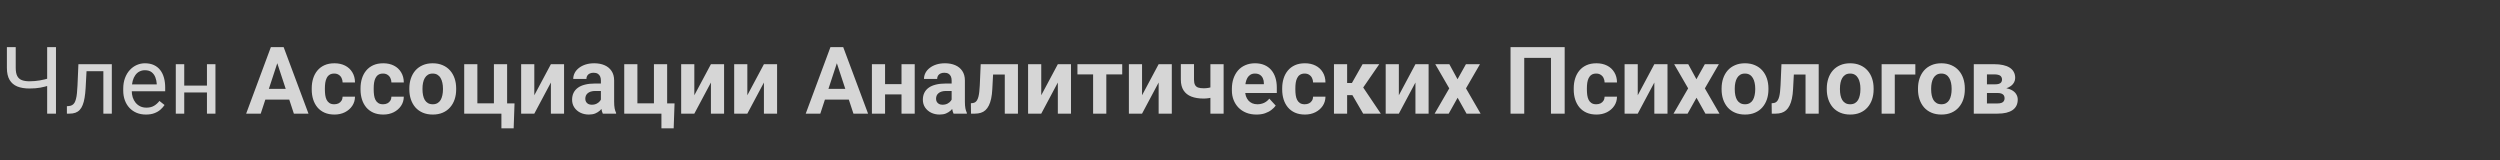 <?xml version="1.0" encoding="UTF-8"?> <svg xmlns="http://www.w3.org/2000/svg" width="374" height="24" viewBox="0 0 374 24" fill="none"><rect x="0" y="0" width="374" height="24" fill="#333333" stroke="none"/> <g clip-path="url(#clip0_186_29)"> <path opacity="0.8" d="M1.032 7.047H2.352V10.157C2.352 10.672 2.427 11.075 2.577 11.367C2.728 11.659 2.955 11.864 3.261 11.982C3.566 12.101 3.947 12.16 4.402 12.16C4.676 12.16 4.94 12.149 5.195 12.126C5.455 12.103 5.708 12.071 5.954 12.03C6.2 11.989 6.442 11.939 6.679 11.88C6.92 11.821 7.157 11.757 7.39 11.688V12.769C7.166 12.837 6.943 12.901 6.72 12.96C6.501 13.019 6.273 13.069 6.036 13.11C5.804 13.151 5.553 13.183 5.284 13.206C5.02 13.229 4.726 13.24 4.402 13.24C3.701 13.24 3.097 13.14 2.591 12.94C2.09 12.734 1.704 12.406 1.436 11.955C1.167 11.504 1.032 10.905 1.032 10.157V7.047ZM7.055 7.047H8.374V17H7.055V7.047ZM15.613 9.604V10.649H12.038V9.604H15.613ZM16.727 9.604V17H15.463V9.604H16.727ZM11.73 9.604H13.002L12.81 13.172C12.779 13.723 12.726 14.211 12.653 14.635C12.585 15.054 12.489 15.414 12.366 15.715C12.248 16.016 12.097 16.262 11.915 16.453C11.737 16.64 11.523 16.779 11.273 16.87C11.022 16.957 10.732 17 10.404 17H10.008V15.886L10.281 15.865C10.477 15.852 10.644 15.806 10.78 15.729C10.921 15.651 11.04 15.537 11.136 15.387C11.231 15.232 11.309 15.034 11.368 14.792C11.432 14.55 11.48 14.263 11.512 13.931C11.548 13.598 11.575 13.211 11.594 12.769L11.73 9.604ZM21.834 17.137C21.319 17.137 20.852 17.05 20.433 16.877C20.018 16.699 19.66 16.451 19.359 16.132C19.063 15.813 18.835 15.435 18.676 14.997C18.516 14.56 18.436 14.081 18.436 13.562V13.274C18.436 12.673 18.525 12.137 18.703 11.668C18.881 11.194 19.122 10.793 19.428 10.465C19.733 10.137 20.079 9.888 20.467 9.72C20.854 9.551 21.255 9.467 21.67 9.467C22.199 9.467 22.654 9.558 23.037 9.74C23.424 9.923 23.741 10.178 23.987 10.506C24.233 10.829 24.416 11.212 24.534 11.654C24.653 12.092 24.712 12.57 24.712 13.09V13.657H19.189V12.625H23.447V12.529C23.429 12.201 23.361 11.882 23.242 11.572C23.128 11.262 22.946 11.007 22.695 10.807C22.445 10.606 22.103 10.506 21.67 10.506C21.383 10.506 21.119 10.567 20.877 10.69C20.635 10.809 20.428 10.987 20.255 11.224C20.082 11.461 19.947 11.75 19.852 12.092C19.756 12.434 19.708 12.828 19.708 13.274V13.562C19.708 13.912 19.756 14.243 19.852 14.553C19.952 14.858 20.095 15.127 20.282 15.359C20.474 15.592 20.704 15.774 20.973 15.906C21.246 16.038 21.556 16.105 21.902 16.105C22.349 16.105 22.727 16.013 23.037 15.831C23.347 15.649 23.618 15.405 23.851 15.1L24.616 15.708C24.457 15.95 24.254 16.18 24.008 16.398C23.762 16.617 23.459 16.795 23.099 16.932C22.743 17.068 22.322 17.137 21.834 17.137ZM31.206 12.81V13.835H27.296V12.81H31.206ZM27.562 9.604V17H26.298V9.604H27.562ZM32.231 9.604V17H30.96V9.604H32.231ZM41.713 8.749L39.006 17H36.825L40.523 7.047H41.911L41.713 8.749ZM43.962 17L41.248 8.749L41.029 7.047H42.431L46.149 17H43.962ZM43.839 13.295V14.901H38.582V13.295H43.839ZM50.005 15.599C50.246 15.599 50.461 15.553 50.648 15.462C50.834 15.366 50.98 15.234 51.085 15.065C51.194 14.892 51.251 14.69 51.256 14.457H53.108C53.104 14.977 52.965 15.439 52.691 15.845C52.418 16.246 52.051 16.562 51.591 16.795C51.13 17.023 50.616 17.137 50.046 17.137C49.472 17.137 48.97 17.041 48.542 16.85C48.118 16.658 47.765 16.394 47.482 16.057C47.2 15.715 46.988 15.318 46.847 14.867C46.705 14.412 46.635 13.924 46.635 13.404V13.206C46.635 12.682 46.705 12.194 46.847 11.743C46.988 11.287 47.2 10.891 47.482 10.554C47.765 10.212 48.118 9.945 48.542 9.754C48.966 9.562 49.463 9.467 50.032 9.467C50.638 9.467 51.169 9.583 51.625 9.815C52.085 10.048 52.445 10.38 52.705 10.813C52.969 11.242 53.104 11.75 53.108 12.338H51.256C51.251 12.092 51.199 11.868 51.099 11.668C51.003 11.467 50.862 11.308 50.675 11.19C50.492 11.066 50.267 11.005 49.998 11.005C49.711 11.005 49.476 11.066 49.294 11.19C49.112 11.308 48.97 11.472 48.87 11.682C48.77 11.887 48.699 12.121 48.658 12.386C48.622 12.646 48.603 12.919 48.603 13.206V13.404C48.603 13.691 48.622 13.967 48.658 14.231C48.695 14.496 48.763 14.73 48.863 14.935C48.968 15.141 49.112 15.302 49.294 15.421C49.476 15.539 49.713 15.599 50.005 15.599ZM57.306 15.599C57.547 15.599 57.761 15.553 57.948 15.462C58.135 15.366 58.281 15.234 58.386 15.065C58.495 14.892 58.552 14.69 58.557 14.457H60.409C60.405 14.977 60.266 15.439 59.992 15.845C59.719 16.246 59.352 16.562 58.892 16.795C58.431 17.023 57.916 17.137 57.347 17.137C56.773 17.137 56.271 17.041 55.843 16.85C55.419 16.658 55.066 16.394 54.783 16.057C54.501 15.715 54.289 15.318 54.148 14.867C54.006 14.412 53.935 13.924 53.935 13.404V13.206C53.935 12.682 54.006 12.194 54.148 11.743C54.289 11.287 54.501 10.891 54.783 10.554C55.066 10.212 55.419 9.945 55.843 9.754C56.267 9.562 56.763 9.467 57.333 9.467C57.939 9.467 58.47 9.583 58.926 9.815C59.386 10.048 59.746 10.38 60.006 10.813C60.27 11.242 60.405 11.75 60.409 12.338H58.557C58.552 12.092 58.5 11.868 58.399 11.668C58.304 11.467 58.162 11.308 57.976 11.19C57.793 11.066 57.568 11.005 57.299 11.005C57.012 11.005 56.777 11.066 56.595 11.19C56.412 11.308 56.271 11.472 56.171 11.682C56.071 11.887 56 12.121 55.959 12.386C55.922 12.646 55.904 12.919 55.904 13.206V13.404C55.904 13.691 55.922 13.967 55.959 14.231C55.995 14.496 56.064 14.73 56.164 14.935C56.269 15.141 56.412 15.302 56.595 15.421C56.777 15.539 57.014 15.599 57.306 15.599ZM61.236 13.377V13.233C61.236 12.691 61.314 12.192 61.469 11.736C61.624 11.276 61.849 10.877 62.145 10.54C62.442 10.203 62.806 9.941 63.239 9.754C63.672 9.562 64.169 9.467 64.73 9.467C65.29 9.467 65.789 9.562 66.227 9.754C66.664 9.941 67.031 10.203 67.327 10.54C67.628 10.877 67.856 11.276 68.011 11.736C68.166 12.192 68.243 12.691 68.243 13.233V13.377C68.243 13.915 68.166 14.414 68.011 14.874C67.856 15.33 67.628 15.729 67.327 16.07C67.031 16.408 66.666 16.67 66.233 16.856C65.8 17.043 65.304 17.137 64.743 17.137C64.183 17.137 63.684 17.043 63.246 16.856C62.813 16.67 62.446 16.408 62.145 16.07C61.849 15.729 61.624 15.33 61.469 14.874C61.314 14.414 61.236 13.915 61.236 13.377ZM63.205 13.233V13.377C63.205 13.687 63.232 13.976 63.287 14.245C63.342 14.514 63.428 14.751 63.547 14.956C63.67 15.157 63.829 15.314 64.025 15.428C64.221 15.542 64.461 15.599 64.743 15.599C65.017 15.599 65.251 15.542 65.447 15.428C65.643 15.314 65.8 15.157 65.919 14.956C66.037 14.751 66.124 14.514 66.179 14.245C66.238 13.976 66.268 13.687 66.268 13.377V13.233C66.268 12.933 66.238 12.65 66.179 12.386C66.124 12.117 66.035 11.88 65.912 11.675C65.794 11.465 65.636 11.301 65.44 11.183C65.245 11.064 65.007 11.005 64.73 11.005C64.451 11.005 64.215 11.064 64.019 11.183C63.827 11.301 63.67 11.465 63.547 11.675C63.428 11.88 63.342 12.117 63.287 12.386C63.232 12.65 63.205 12.933 63.205 13.233ZM69.446 17V9.604H71.415V15.462H73.89V9.604H75.865V17H69.446ZM76.973 15.469L76.843 19.194H75.011V17H74.184V15.469H76.973ZM79.933 14.252L82.414 9.604H84.383V17H82.414V12.345L79.933 17H77.964V9.604H79.933V14.252ZM89.893 15.332V12.037C89.893 11.8 89.854 11.597 89.776 11.429C89.699 11.255 89.578 11.121 89.414 11.025C89.255 10.93 89.047 10.882 88.792 10.882C88.573 10.882 88.384 10.921 88.225 10.998C88.065 11.071 87.942 11.178 87.856 11.319C87.769 11.456 87.726 11.618 87.726 11.805H85.757C85.757 11.49 85.83 11.192 85.976 10.909C86.121 10.627 86.333 10.378 86.611 10.164C86.889 9.945 87.22 9.774 87.603 9.651C87.99 9.528 88.423 9.467 88.901 9.467C89.476 9.467 89.986 9.562 90.433 9.754C90.879 9.945 91.23 10.232 91.485 10.615C91.745 10.998 91.875 11.477 91.875 12.051V15.216C91.875 15.621 91.9 15.954 91.95 16.214C92 16.469 92.073 16.692 92.169 16.884V17H90.18C90.084 16.799 90.011 16.549 89.961 16.248C89.915 15.943 89.893 15.637 89.893 15.332ZM90.152 12.495L90.166 13.609H89.065C88.806 13.609 88.58 13.639 88.389 13.698C88.197 13.758 88.04 13.842 87.917 13.951C87.794 14.056 87.703 14.179 87.644 14.32C87.589 14.462 87.561 14.617 87.561 14.785C87.561 14.954 87.6 15.106 87.678 15.243C87.755 15.375 87.867 15.48 88.013 15.558C88.159 15.63 88.329 15.667 88.525 15.667C88.822 15.667 89.079 15.608 89.298 15.489C89.517 15.371 89.685 15.225 89.804 15.052C89.927 14.879 89.991 14.714 89.995 14.56L90.515 15.394C90.442 15.58 90.341 15.774 90.214 15.975C90.091 16.175 89.934 16.364 89.742 16.542C89.551 16.715 89.321 16.859 89.052 16.973C88.783 17.082 88.464 17.137 88.095 17.137C87.625 17.137 87.199 17.043 86.816 16.856C86.438 16.665 86.137 16.403 85.914 16.07C85.695 15.733 85.586 15.35 85.586 14.922C85.586 14.534 85.659 14.19 85.805 13.89C85.951 13.589 86.165 13.336 86.447 13.131C86.734 12.921 87.092 12.764 87.52 12.659C87.949 12.55 88.446 12.495 89.011 12.495H90.152ZM93.386 17V9.604H95.355V15.462H97.829V9.604H99.805V17H93.386ZM100.912 15.469L100.782 19.194H98.95V17H98.123V15.469H100.912ZM103.872 14.252L106.354 9.604H108.322V17H106.354V12.345L103.872 17H101.903V9.604H103.872V14.252ZM111.802 14.252L114.283 9.604H116.252V17H114.283V12.345L111.802 17H109.833V9.604H111.802V14.252ZM125.426 8.749L122.719 17H120.538L124.236 7.047H125.624L125.426 8.749ZM127.675 17L124.961 8.749L124.742 7.047H126.144L129.862 17H127.675ZM127.552 13.295V14.901H122.295V13.295H127.552ZM135.509 12.591V14.122H131.749V12.591H135.509ZM132.405 9.604V17H130.437V9.604H132.405ZM136.842 9.604V17H134.866V9.604H136.842ZM142.365 15.332V12.037C142.365 11.8 142.326 11.597 142.249 11.429C142.172 11.255 142.051 11.121 141.887 11.025C141.727 10.93 141.52 10.882 141.265 10.882C141.046 10.882 140.857 10.921 140.697 10.998C140.538 11.071 140.415 11.178 140.328 11.319C140.242 11.456 140.198 11.618 140.198 11.805H138.229C138.229 11.49 138.302 11.192 138.448 10.909C138.594 10.627 138.806 10.378 139.084 10.164C139.362 9.945 139.692 9.774 140.075 9.651C140.463 9.528 140.896 9.467 141.374 9.467C141.948 9.467 142.459 9.562 142.905 9.754C143.352 9.945 143.703 10.232 143.958 10.615C144.218 10.998 144.348 11.477 144.348 12.051V15.216C144.348 15.621 144.373 15.954 144.423 16.214C144.473 16.469 144.546 16.692 144.642 16.884V17H142.652C142.557 16.799 142.484 16.549 142.434 16.248C142.388 15.943 142.365 15.637 142.365 15.332ZM142.625 12.495L142.639 13.609H141.538C141.278 13.609 141.053 13.639 140.861 13.698C140.67 13.758 140.513 13.842 140.39 13.951C140.267 14.056 140.175 14.179 140.116 14.32C140.062 14.462 140.034 14.617 140.034 14.785C140.034 14.954 140.073 15.106 140.15 15.243C140.228 15.375 140.34 15.48 140.485 15.558C140.631 15.63 140.802 15.667 140.998 15.667C141.294 15.667 141.552 15.608 141.771 15.489C141.989 15.371 142.158 15.225 142.276 15.052C142.399 14.879 142.463 14.714 142.468 14.56L142.987 15.394C142.914 15.58 142.814 15.774 142.687 15.975C142.563 16.175 142.406 16.364 142.215 16.542C142.023 16.715 141.793 16.859 141.524 16.973C141.256 17.082 140.937 17.137 140.567 17.137C140.098 17.137 139.672 17.043 139.289 16.856C138.911 16.665 138.61 16.403 138.387 16.07C138.168 15.733 138.059 15.35 138.059 14.922C138.059 14.534 138.132 14.19 138.277 13.89C138.423 13.589 138.637 13.336 138.92 13.131C139.207 12.921 139.565 12.764 139.993 12.659C140.422 12.55 140.918 12.495 141.483 12.495H142.625ZM150.842 9.604V11.148H147.205V9.604H150.842ZM152.284 9.604V17H150.315V9.604H152.284ZM146.713 9.604H148.647L148.449 13.336C148.422 13.869 148.365 14.338 148.278 14.744C148.192 15.15 148.076 15.496 147.93 15.783C147.788 16.07 147.618 16.305 147.417 16.487C147.221 16.665 146.991 16.795 146.727 16.877C146.467 16.959 146.18 17 145.865 17H145.264L145.243 15.448L145.496 15.421C145.642 15.407 145.77 15.366 145.879 15.298C145.993 15.225 146.089 15.122 146.166 14.99C146.248 14.854 146.316 14.683 146.371 14.477C146.426 14.268 146.469 14.022 146.501 13.739C146.537 13.457 146.562 13.131 146.576 12.762L146.713 9.604ZM155.771 14.252L158.252 9.604H160.221V17H158.252V12.345L155.771 17H153.802V9.604H155.771V14.252ZM165.505 9.604V17H163.529V9.604H165.505ZM167.884 9.604V11.128H161.185V9.604H167.884ZM170.851 14.252L173.332 9.604H175.301V17H173.332V12.345L170.851 17H168.882V9.604H170.851V14.252ZM183.053 9.604V17H181.077V9.604H183.053ZM182.123 12.769V14.307C181.973 14.384 181.779 14.457 181.542 14.525C181.305 14.594 181.054 14.648 180.79 14.69C180.53 14.726 180.289 14.744 180.065 14.744C179.354 14.744 178.744 14.646 178.233 14.45C177.728 14.254 177.338 13.947 177.064 13.527C176.791 13.108 176.654 12.57 176.654 11.914V9.597H178.623V11.914C178.623 12.247 178.673 12.509 178.773 12.7C178.874 12.887 179.029 13.019 179.238 13.097C179.452 13.17 179.728 13.206 180.065 13.206C180.302 13.206 180.533 13.188 180.756 13.151C180.979 13.115 181.202 13.065 181.426 13.001C181.649 12.937 181.882 12.86 182.123 12.769ZM187.975 17.137C187.4 17.137 186.885 17.046 186.43 16.863C185.974 16.676 185.587 16.419 185.268 16.091C184.953 15.763 184.712 15.382 184.543 14.949C184.374 14.512 184.29 14.047 184.29 13.555V13.281C184.29 12.721 184.37 12.208 184.529 11.743C184.689 11.278 184.917 10.875 185.213 10.533C185.514 10.191 185.878 9.929 186.307 9.747C186.735 9.56 187.218 9.467 187.756 9.467C188.28 9.467 188.745 9.553 189.15 9.727C189.556 9.9 189.896 10.146 190.169 10.465C190.447 10.784 190.657 11.167 190.798 11.613C190.939 12.055 191.01 12.547 191.01 13.09V13.91H185.131V12.598H189.075V12.447C189.075 12.174 189.025 11.93 188.925 11.716C188.829 11.497 188.683 11.324 188.487 11.196C188.291 11.069 188.041 11.005 187.735 11.005C187.476 11.005 187.252 11.062 187.065 11.176C186.879 11.29 186.726 11.449 186.607 11.654C186.493 11.859 186.407 12.101 186.348 12.379C186.293 12.652 186.266 12.953 186.266 13.281V13.555C186.266 13.851 186.307 14.124 186.389 14.375C186.475 14.626 186.596 14.842 186.751 15.024C186.91 15.207 187.102 15.348 187.325 15.448C187.553 15.549 187.811 15.599 188.098 15.599C188.453 15.599 188.784 15.53 189.089 15.394C189.399 15.252 189.665 15.04 189.889 14.758L190.846 15.797C190.691 16.02 190.479 16.234 190.21 16.439C189.946 16.645 189.627 16.813 189.253 16.945C188.879 17.073 188.453 17.137 187.975 17.137ZM195.187 15.599C195.428 15.599 195.642 15.553 195.829 15.462C196.016 15.366 196.162 15.234 196.267 15.065C196.376 14.892 196.433 14.69 196.438 14.457H198.29C198.285 14.977 198.146 15.439 197.873 15.845C197.6 16.246 197.233 16.562 196.772 16.795C196.312 17.023 195.797 17.137 195.228 17.137C194.653 17.137 194.152 17.041 193.724 16.85C193.3 16.658 192.947 16.394 192.664 16.057C192.382 15.715 192.17 15.318 192.028 14.867C191.887 14.412 191.816 13.924 191.816 13.404V13.206C191.816 12.682 191.887 12.194 192.028 11.743C192.17 11.287 192.382 10.891 192.664 10.554C192.947 10.212 193.3 9.945 193.724 9.754C194.147 9.562 194.644 9.467 195.214 9.467C195.82 9.467 196.351 9.583 196.807 9.815C197.267 10.048 197.627 10.38 197.887 10.813C198.151 11.242 198.285 11.75 198.29 12.338H196.438C196.433 12.092 196.381 11.868 196.28 11.668C196.185 11.467 196.043 11.308 195.856 11.19C195.674 11.066 195.449 11.005 195.18 11.005C194.893 11.005 194.658 11.066 194.476 11.19C194.293 11.308 194.152 11.472 194.052 11.682C193.951 11.887 193.881 12.121 193.84 12.386C193.803 12.646 193.785 12.919 193.785 13.206V13.404C193.785 13.691 193.803 13.967 193.84 14.231C193.876 14.496 193.945 14.73 194.045 14.935C194.15 15.141 194.293 15.302 194.476 15.421C194.658 15.539 194.895 15.599 195.187 15.599ZM201.53 9.604V17H199.562V9.604H201.53ZM206.336 9.604L203.15 14.231H201.182L200.942 12.413H202.248L203.841 9.604H206.336ZM203.93 17L202.111 13.876L203.827 12.926L206.568 17H203.93ZM209.269 14.252L211.75 9.604H213.719V17H211.75V12.345L209.269 17H207.3V9.604H209.269V14.252ZM216.822 9.604L218.046 11.852L219.304 9.604H221.402L219.311 13.22L221.498 17H219.393L218.06 14.621L216.727 17H214.621L216.809 13.22L214.717 9.604H216.822ZM234.076 7.047V17H232.025V8.653H228.026V17H225.976V7.047H234.076ZM238.8 15.599C239.041 15.599 239.256 15.553 239.442 15.462C239.629 15.366 239.775 15.234 239.88 15.065C239.989 14.892 240.046 14.69 240.051 14.457H241.903C241.899 14.977 241.76 15.439 241.486 15.845C241.213 16.246 240.846 16.562 240.386 16.795C239.925 17.023 239.41 17.137 238.841 17.137C238.267 17.137 237.765 17.041 237.337 16.85C236.913 16.658 236.56 16.394 236.277 16.057C235.995 15.715 235.783 15.318 235.642 14.867C235.5 14.412 235.43 13.924 235.43 13.404V13.206C235.43 12.682 235.5 12.194 235.642 11.743C235.783 11.287 235.995 10.891 236.277 10.554C236.56 10.212 236.913 9.945 237.337 9.754C237.761 9.562 238.257 9.467 238.827 9.467C239.433 9.467 239.964 9.583 240.42 9.815C240.88 10.048 241.24 10.38 241.5 10.813C241.764 11.242 241.899 11.75 241.903 12.338H240.051C240.046 12.092 239.994 11.868 239.894 11.668C239.798 11.467 239.657 11.308 239.47 11.19C239.287 11.066 239.062 11.005 238.793 11.005C238.506 11.005 238.271 11.066 238.089 11.19C237.907 11.308 237.765 11.472 237.665 11.682C237.565 11.887 237.494 12.121 237.453 12.386C237.417 12.646 237.398 12.919 237.398 13.206V13.404C237.398 13.691 237.417 13.967 237.453 14.231C237.49 14.496 237.558 14.73 237.658 14.935C237.763 15.141 237.907 15.302 238.089 15.421C238.271 15.539 238.508 15.599 238.8 15.599ZM245.007 14.252L247.488 9.604H249.457V17H247.488V12.345L245.007 17H243.038V9.604H245.007V14.252ZM252.561 9.604L253.784 11.852L255.042 9.604H257.141L255.049 13.22L257.236 17H255.131L253.798 14.621L252.465 17H250.359L252.547 13.22L250.455 9.604H252.561ZM257.551 13.377V13.233C257.551 12.691 257.628 12.192 257.783 11.736C257.938 11.276 258.164 10.877 258.46 10.54C258.756 10.203 259.121 9.941 259.554 9.754C259.987 9.562 260.483 9.467 261.044 9.467C261.604 9.467 262.104 9.562 262.541 9.754C262.979 9.941 263.345 10.203 263.642 10.54C263.942 10.877 264.17 11.276 264.325 11.736C264.48 12.192 264.558 12.691 264.558 13.233V13.377C264.558 13.915 264.48 14.414 264.325 14.874C264.17 15.33 263.942 15.729 263.642 16.07C263.345 16.408 262.981 16.67 262.548 16.856C262.115 17.043 261.618 17.137 261.058 17.137C260.497 17.137 259.998 17.043 259.561 16.856C259.128 16.67 258.761 16.408 258.46 16.07C258.164 15.729 257.938 15.33 257.783 14.874C257.628 14.414 257.551 13.915 257.551 13.377ZM259.52 13.233V13.377C259.52 13.687 259.547 13.976 259.602 14.245C259.656 14.514 259.743 14.751 259.861 14.956C259.984 15.157 260.144 15.314 260.34 15.428C260.536 15.542 260.775 15.599 261.058 15.599C261.331 15.599 261.566 15.542 261.762 15.428C261.958 15.314 262.115 15.157 262.233 14.956C262.352 14.751 262.438 14.514 262.493 14.245C262.552 13.976 262.582 13.687 262.582 13.377V13.233C262.582 12.933 262.552 12.65 262.493 12.386C262.438 12.117 262.35 11.88 262.227 11.675C262.108 11.465 261.951 11.301 261.755 11.183C261.559 11.064 261.322 11.005 261.044 11.005C260.766 11.005 260.529 11.064 260.333 11.183C260.142 11.301 259.984 11.465 259.861 11.675C259.743 11.88 259.656 12.117 259.602 12.386C259.547 12.65 259.52 12.933 259.52 13.233ZM270.635 9.604V11.148H266.998V9.604H270.635ZM272.077 9.604V17H270.108V9.604H272.077ZM266.506 9.604H268.44L268.242 13.336C268.215 13.869 268.158 14.338 268.071 14.744C267.985 15.15 267.868 15.496 267.723 15.783C267.581 16.07 267.41 16.305 267.21 16.487C267.014 16.665 266.784 16.795 266.52 16.877C266.26 16.959 265.973 17 265.658 17H265.057L265.036 15.448L265.289 15.421C265.435 15.407 265.562 15.366 265.672 15.298C265.786 15.225 265.882 15.122 265.959 14.99C266.041 14.854 266.109 14.683 266.164 14.477C266.219 14.268 266.262 14.022 266.294 13.739C266.33 13.457 266.355 13.131 266.369 12.762L266.506 9.604ZM273.287 13.377V13.233C273.287 12.691 273.365 12.192 273.52 11.736C273.674 11.276 273.9 10.877 274.196 10.54C274.493 10.203 274.857 9.941 275.29 9.754C275.723 9.562 276.22 9.467 276.78 9.467C277.341 9.467 277.84 9.562 278.277 9.754C278.715 9.941 279.082 10.203 279.378 10.54C279.679 10.877 279.907 11.276 280.062 11.736C280.216 12.192 280.294 12.691 280.294 13.233V13.377C280.294 13.915 280.216 14.414 280.062 14.874C279.907 15.33 279.679 15.729 279.378 16.07C279.082 16.408 278.717 16.67 278.284 16.856C277.851 17.043 277.354 17.137 276.794 17.137C276.233 17.137 275.734 17.043 275.297 16.856C274.864 16.67 274.497 16.408 274.196 16.07C273.9 15.729 273.674 15.33 273.52 14.874C273.365 14.414 273.287 13.915 273.287 13.377ZM275.256 13.233V13.377C275.256 13.687 275.283 13.976 275.338 14.245C275.393 14.514 275.479 14.751 275.598 14.956C275.721 15.157 275.88 15.314 276.076 15.428C276.272 15.542 276.511 15.599 276.794 15.599C277.067 15.599 277.302 15.542 277.498 15.428C277.694 15.314 277.851 15.157 277.97 14.956C278.088 14.751 278.175 14.514 278.229 14.245C278.289 13.976 278.318 13.687 278.318 13.377V13.233C278.318 12.933 278.289 12.65 278.229 12.386C278.175 12.117 278.086 11.88 277.963 11.675C277.844 11.465 277.687 11.301 277.491 11.183C277.295 11.064 277.058 11.005 276.78 11.005C276.502 11.005 276.265 11.064 276.069 11.183C275.878 11.301 275.721 11.465 275.598 11.675C275.479 11.88 275.393 12.117 275.338 12.386C275.283 12.65 275.256 12.933 275.256 13.233ZM286.535 9.604V11.148H283.459V17H281.49V9.604H286.535ZM286.932 13.377V13.233C286.932 12.691 287.009 12.192 287.164 11.736C287.319 11.276 287.545 10.877 287.841 10.54C288.137 10.203 288.502 9.941 288.935 9.754C289.368 9.562 289.864 9.467 290.425 9.467C290.985 9.467 291.484 9.562 291.922 9.754C292.359 9.941 292.726 10.203 293.022 10.54C293.323 10.877 293.551 11.276 293.706 11.736C293.861 12.192 293.938 12.691 293.938 13.233V13.377C293.938 13.915 293.861 14.414 293.706 14.874C293.551 15.33 293.323 15.729 293.022 16.07C292.726 16.408 292.362 16.67 291.929 16.856C291.496 17.043 290.999 17.137 290.438 17.137C289.878 17.137 289.379 17.043 288.941 16.856C288.508 16.67 288.142 16.408 287.841 16.07C287.545 15.729 287.319 15.33 287.164 14.874C287.009 14.414 286.932 13.915 286.932 13.377ZM288.9 13.233V13.377C288.9 13.687 288.928 13.976 288.982 14.245C289.037 14.514 289.124 14.751 289.242 14.956C289.365 15.157 289.525 15.314 289.721 15.428C289.917 15.542 290.156 15.599 290.438 15.599C290.712 15.599 290.947 15.542 291.143 15.428C291.339 15.314 291.496 15.157 291.614 14.956C291.733 14.751 291.819 14.514 291.874 14.245C291.933 13.976 291.963 13.687 291.963 13.377V13.233C291.963 12.933 291.933 12.65 291.874 12.386C291.819 12.117 291.73 11.88 291.607 11.675C291.489 11.465 291.332 11.301 291.136 11.183C290.94 11.064 290.703 11.005 290.425 11.005C290.147 11.005 289.91 11.064 289.714 11.183C289.522 11.301 289.365 11.465 289.242 11.675C289.124 11.88 289.037 12.117 288.982 12.386C288.928 12.65 288.9 12.933 288.9 13.233ZM298.833 13.91H296.516L296.502 12.618H298.416C298.671 12.618 298.879 12.593 299.038 12.543C299.198 12.488 299.314 12.409 299.387 12.304C299.464 12.194 299.503 12.062 299.503 11.907C299.503 11.771 299.478 11.654 299.428 11.559C299.382 11.458 299.312 11.376 299.216 11.312C299.12 11.249 298.999 11.203 298.854 11.176C298.712 11.144 298.546 11.128 298.354 11.128H297.247V17H295.278V9.604H298.354C298.838 9.604 299.271 9.647 299.653 9.733C300.036 9.815 300.362 9.941 300.631 10.109C300.904 10.278 301.112 10.492 301.253 10.752C301.399 11.007 301.472 11.31 301.472 11.661C301.472 11.889 301.419 12.103 301.314 12.304C301.214 12.504 301.064 12.682 300.863 12.837C300.663 12.992 300.414 13.12 300.118 13.22C299.826 13.315 299.489 13.375 299.106 13.398L298.833 13.91ZM298.833 17H296.03L296.707 15.476H298.833C299.075 15.476 299.273 15.446 299.428 15.387C299.583 15.328 299.697 15.241 299.77 15.127C299.847 15.008 299.886 14.867 299.886 14.703C299.886 14.544 299.852 14.405 299.783 14.286C299.715 14.168 299.603 14.076 299.448 14.013C299.298 13.944 299.093 13.91 298.833 13.91H296.994L297.008 12.618H299.1L299.578 13.138C300.098 13.17 300.526 13.268 300.863 13.432C301.201 13.596 301.449 13.805 301.608 14.06C301.772 14.311 301.854 14.587 301.854 14.888C301.854 15.239 301.788 15.546 301.656 15.81C301.524 16.075 301.328 16.296 301.068 16.474C300.813 16.647 300.499 16.779 300.125 16.87C299.751 16.957 299.321 17 298.833 17Z" fill="white"></path> </g> <defs> <clipPath id="clip0_186_29"> <rect width="374" height="24" fill="white"></rect> </clipPath> </defs> </svg> 
